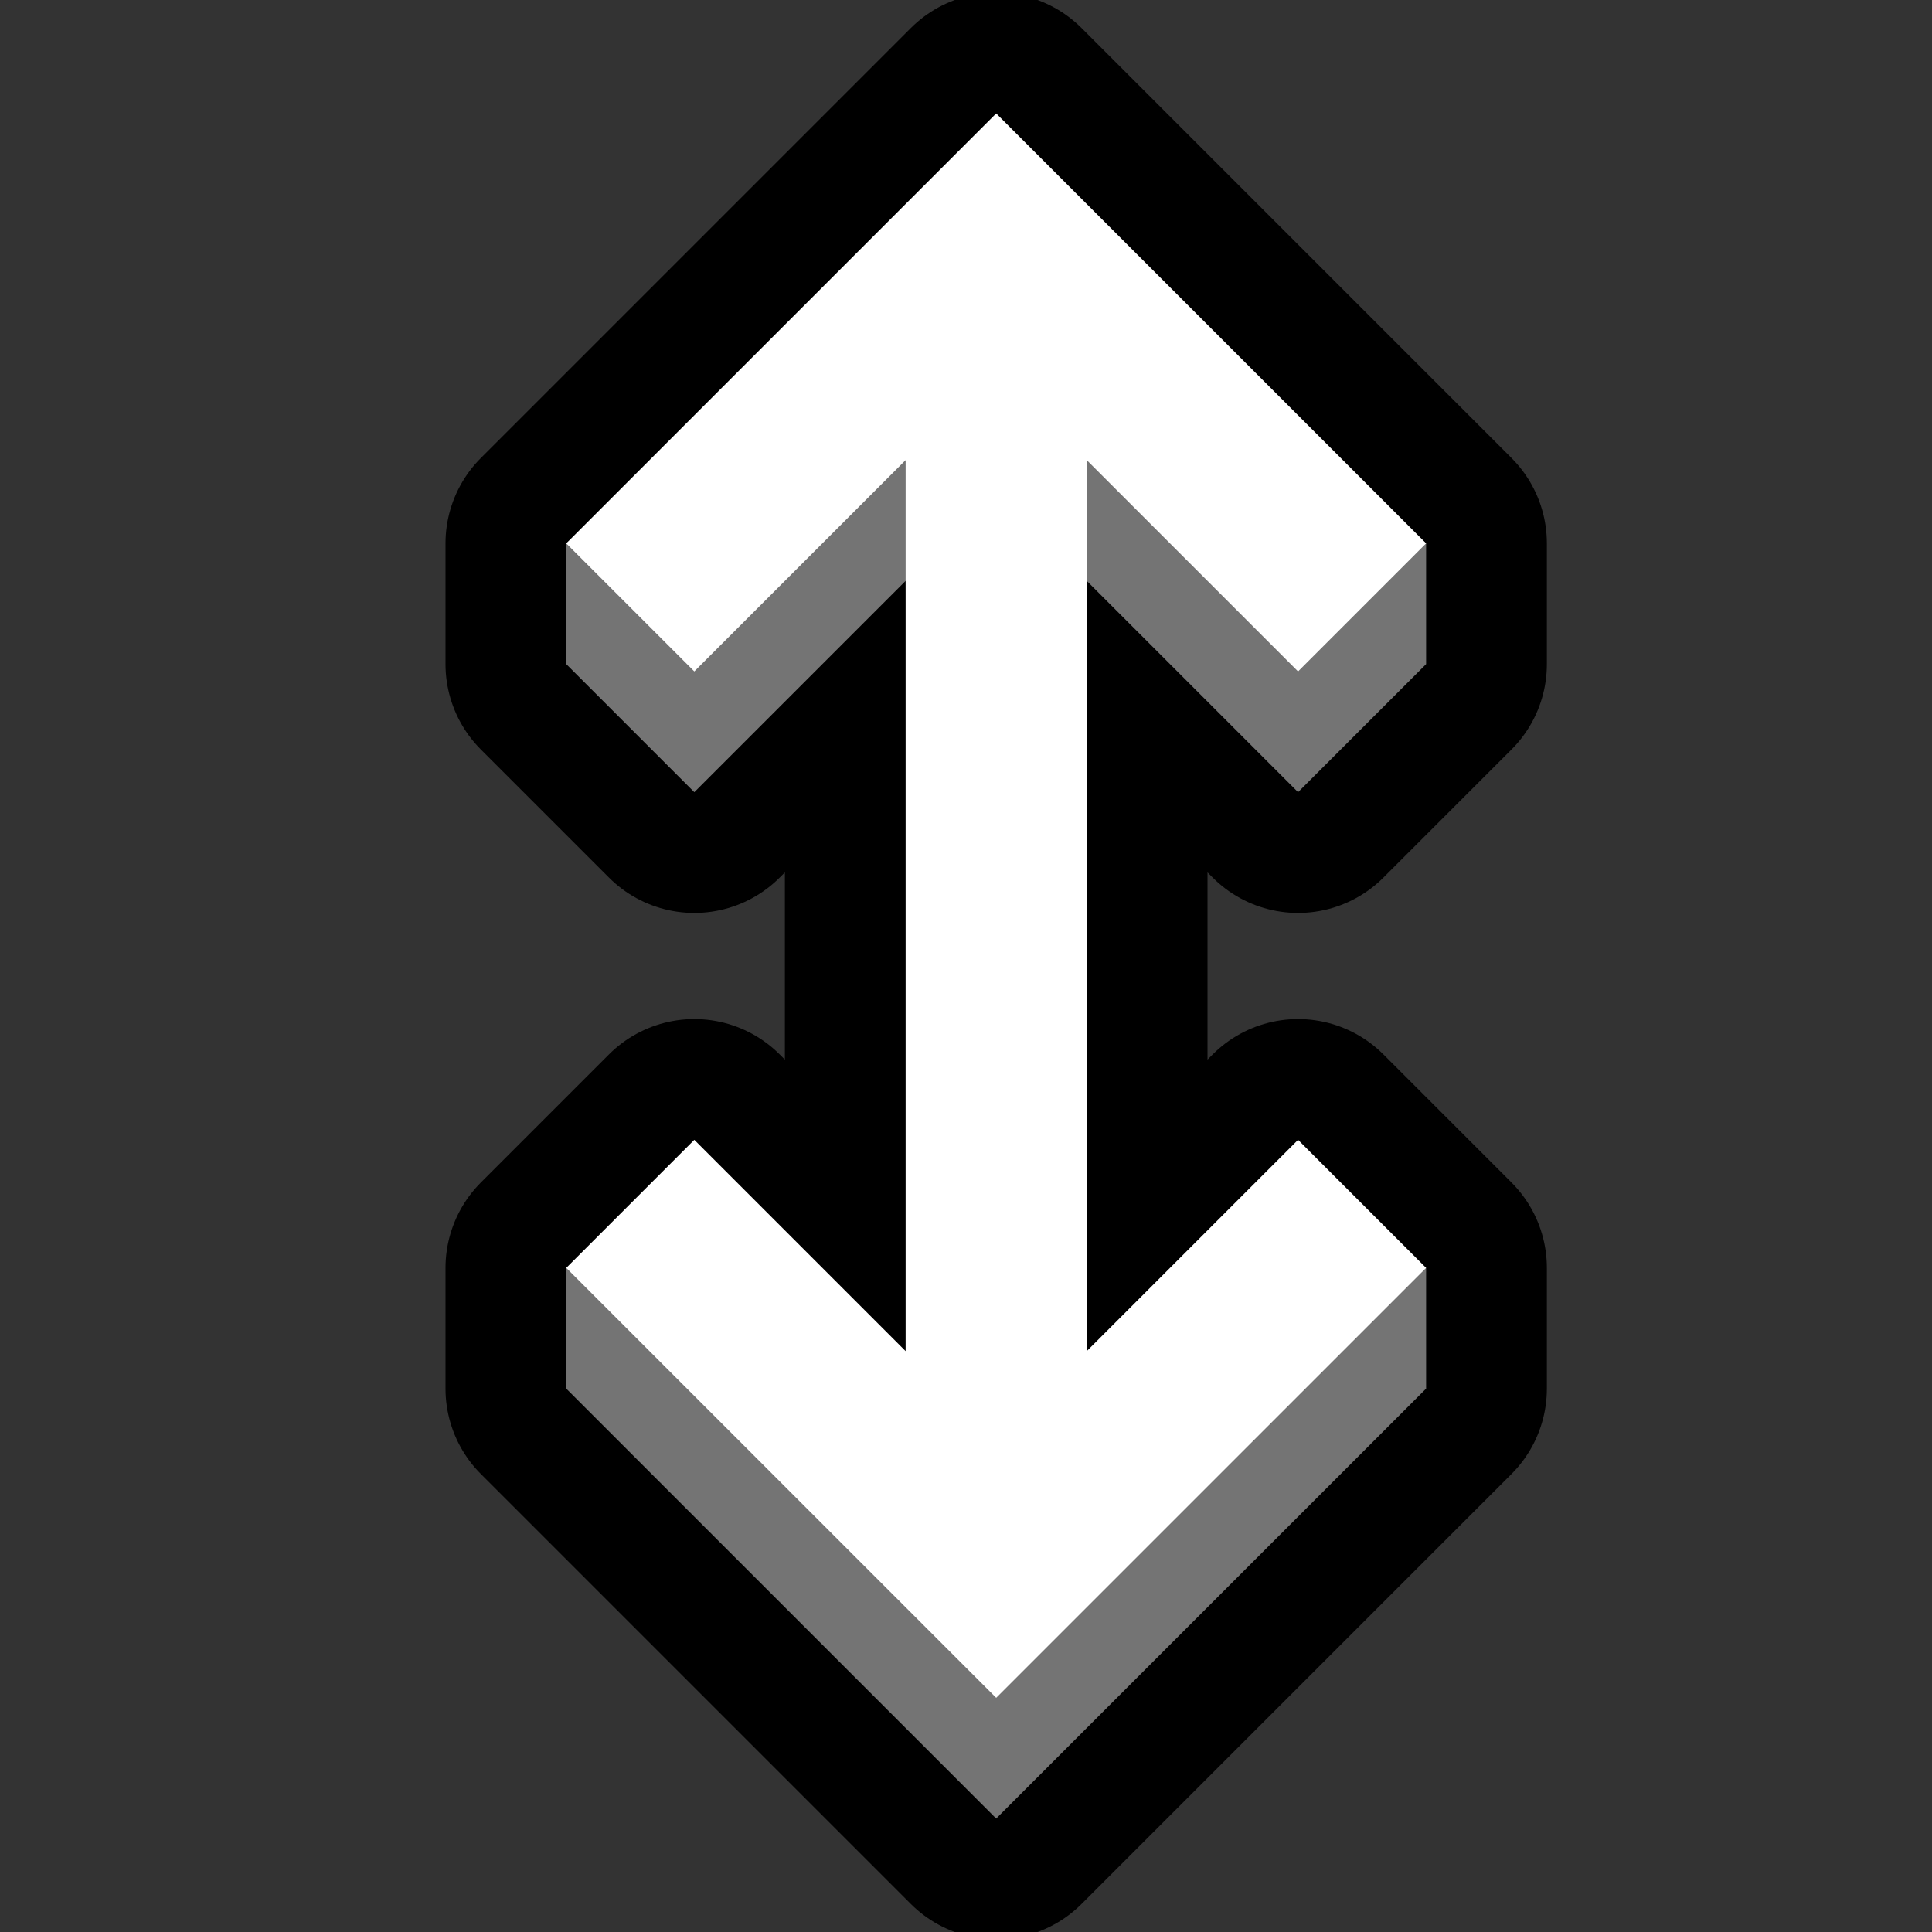 <svg clip-rule="evenodd" fill-rule="evenodd" stroke-linejoin="round" stroke-miterlimit="1.414" viewBox="0 0 32 32" xmlns="http://www.w3.org/2000/svg" xmlns:xlink="http://www.w3.org/1999/xlink"><rect x="0" y="0" width="32" height="32" fill="#333333" stroke="none"/><clipPath id="a"><path clip-rule="evenodd" d="m32 32v-32h-32v32z"/></clipPath><path d="m32 32v-32h-32v32z" fill="none"/><g clip-path="url(#a)"><path d="m15 9.621-3.5 3.5-2.121-2.121v-2l7.121-7.121 7.121 7.121v2l-2.121 2.121-3.5-3.5v12.758l3.5-3.5 2.121 2.121v2l-7.121 7.121-7.121-7.121v-2l2.121-2.121 3.5 3.5z" fill="none" stroke="#000" stroke-width="4"/><g fill-rule="nonzero"><path d="m16 8.621-4.5 4.5-2.121-2.121v-2l7.121-6.121 7.121 6.121v2l-2.121 2.121-4.5-4.5v16.758l4.5-4.5 2.121.121v2l-7.121 7.121-7.121-7.121v-2l2.121-.121 4.5 4.5z" fill="#747474"/><path d="m15 7.621-3.5 3.5-2.121-2.121 7.121-7.121 7.121 7.121-2.121 2.121-3.5-3.5v14.758l3.5-3.5 2.121 2.121-7.121 7.121-7.121-7.121 2.121-2.121 3.5 3.5v-14.758z" fill="#fff"/></g></g></svg>